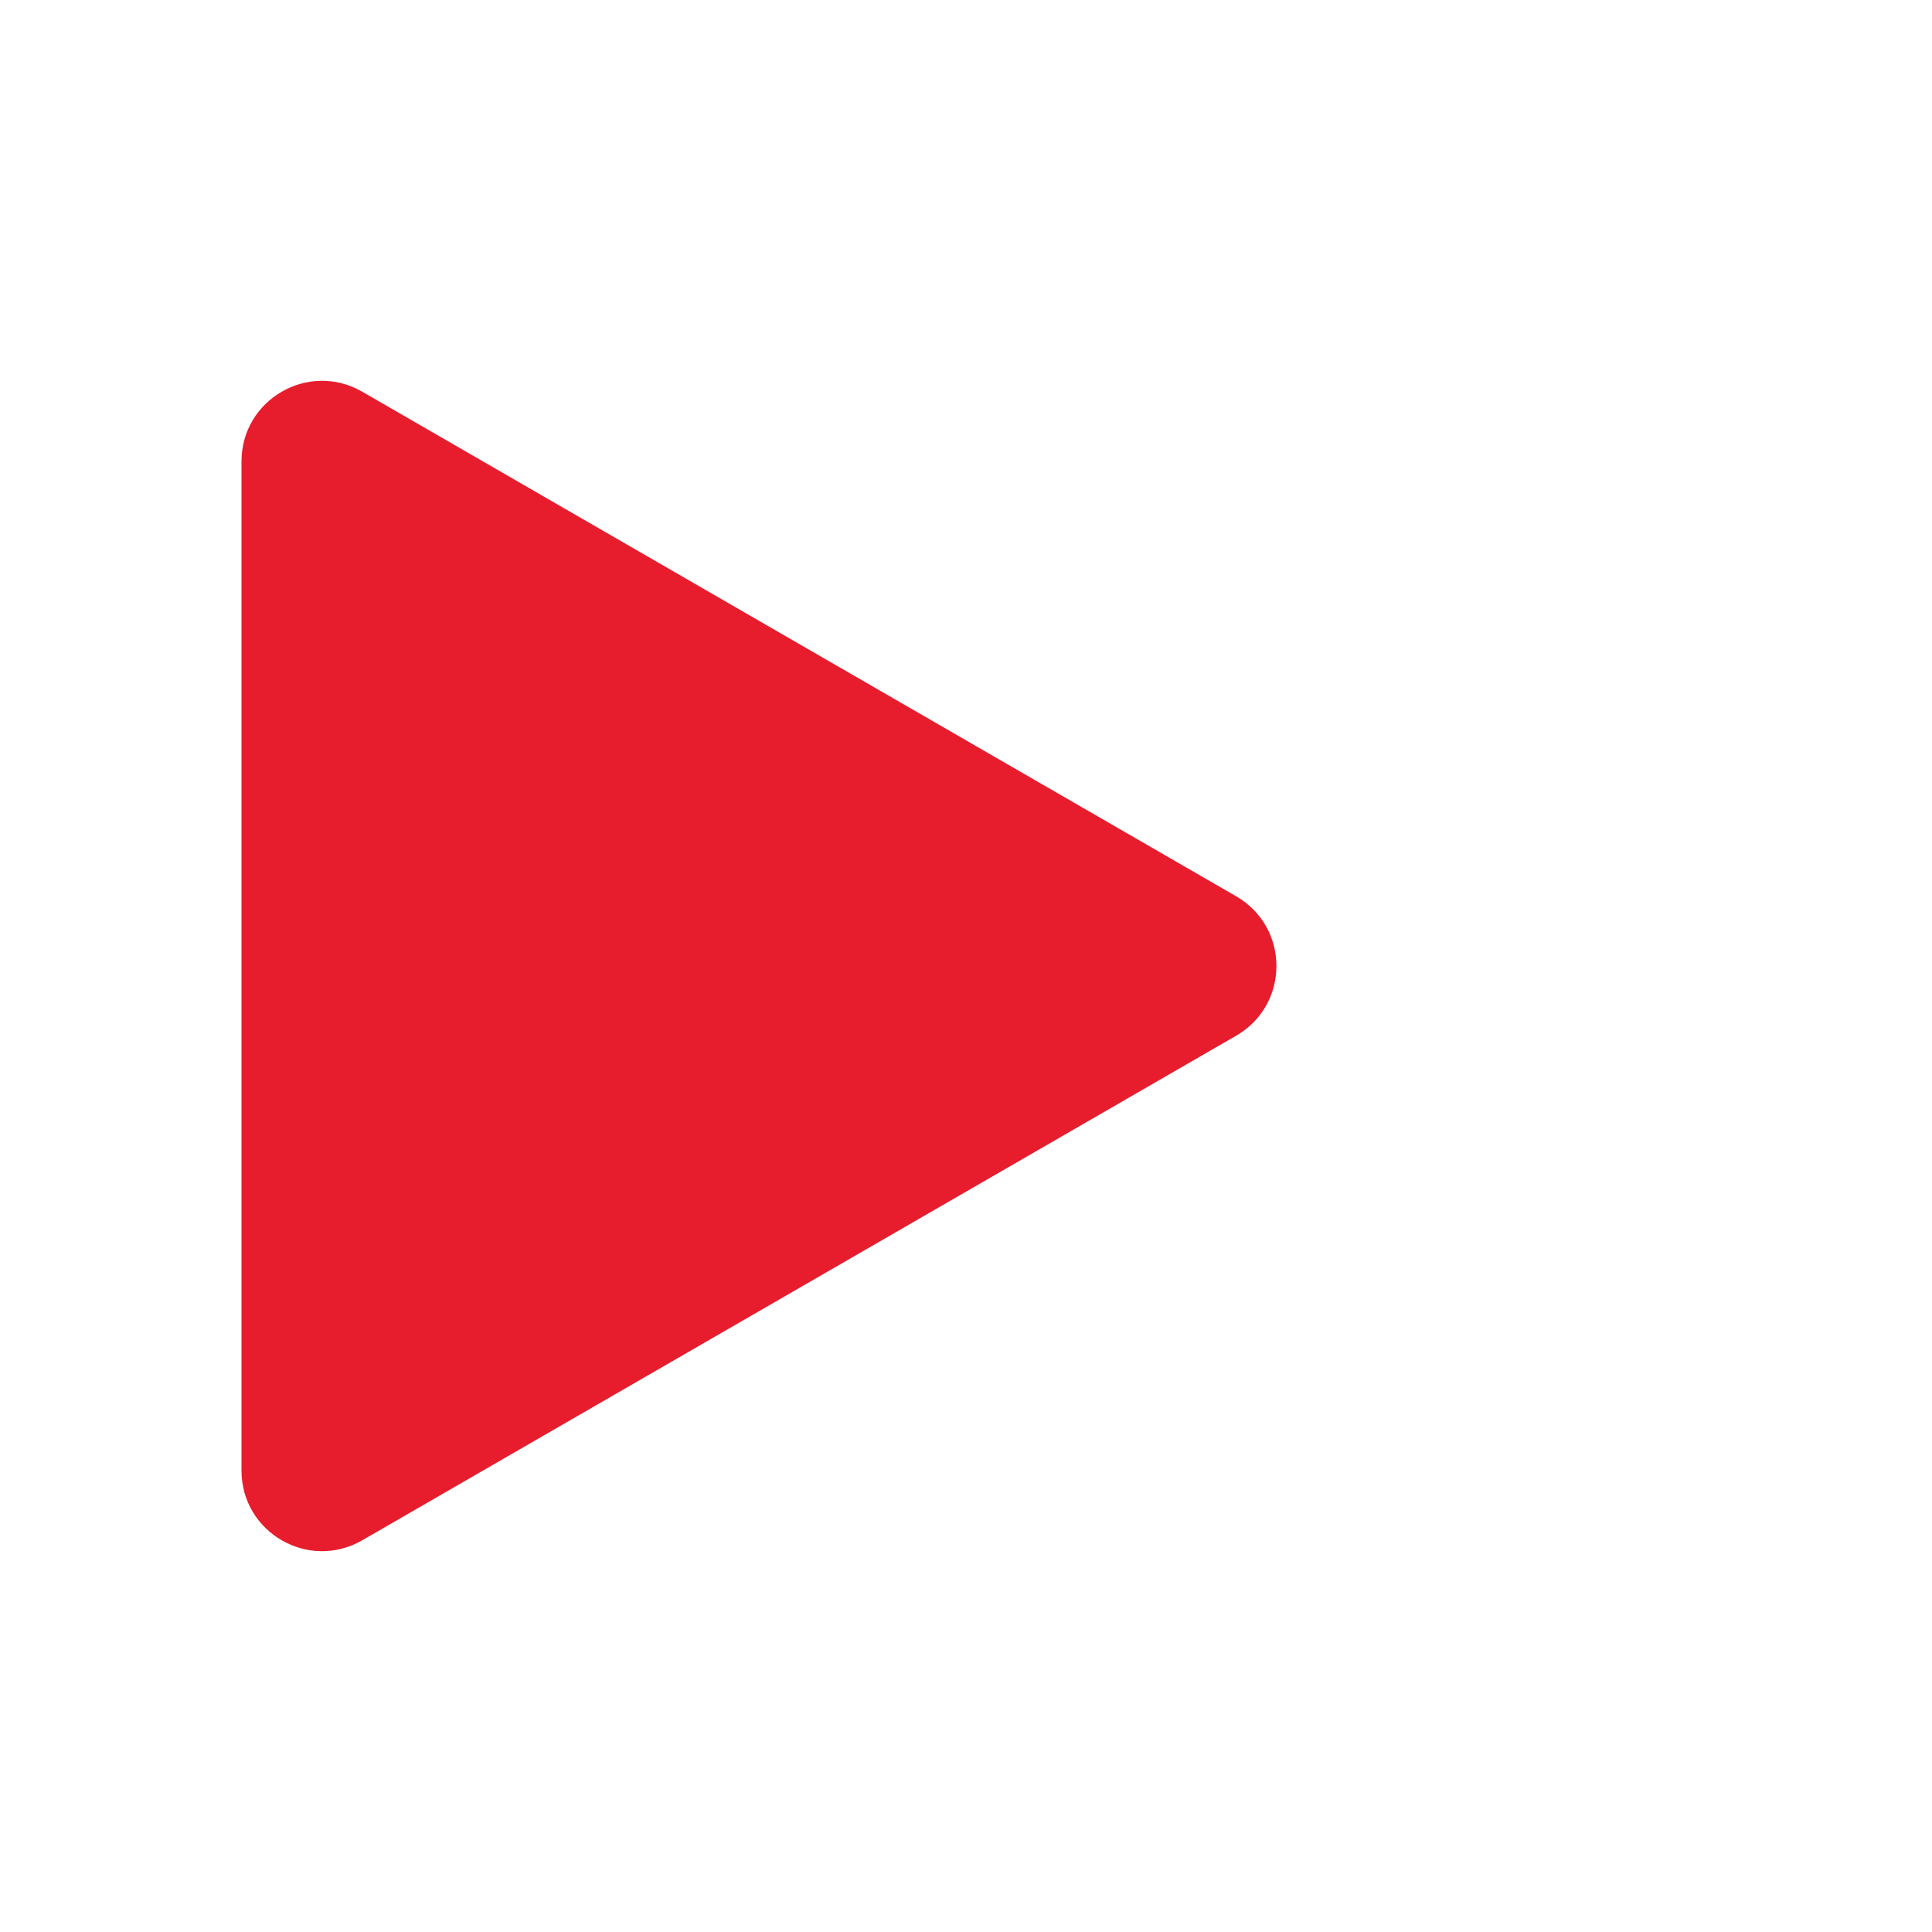 <svg width="24" height="24" viewBox="0 0 24 24" fill="none" xmlns="http://www.w3.org/2000/svg">
<path d="M15.356 11.134C16.023 11.519 16.023 12.481 15.356 12.866L4.5 19.134C3.833 19.519 3 19.038 3 18.268L3 5.732C3 4.962 3.833 4.481 4.5 4.866L15.356 11.134Z" fill="#E71D2D"/>
</svg>
